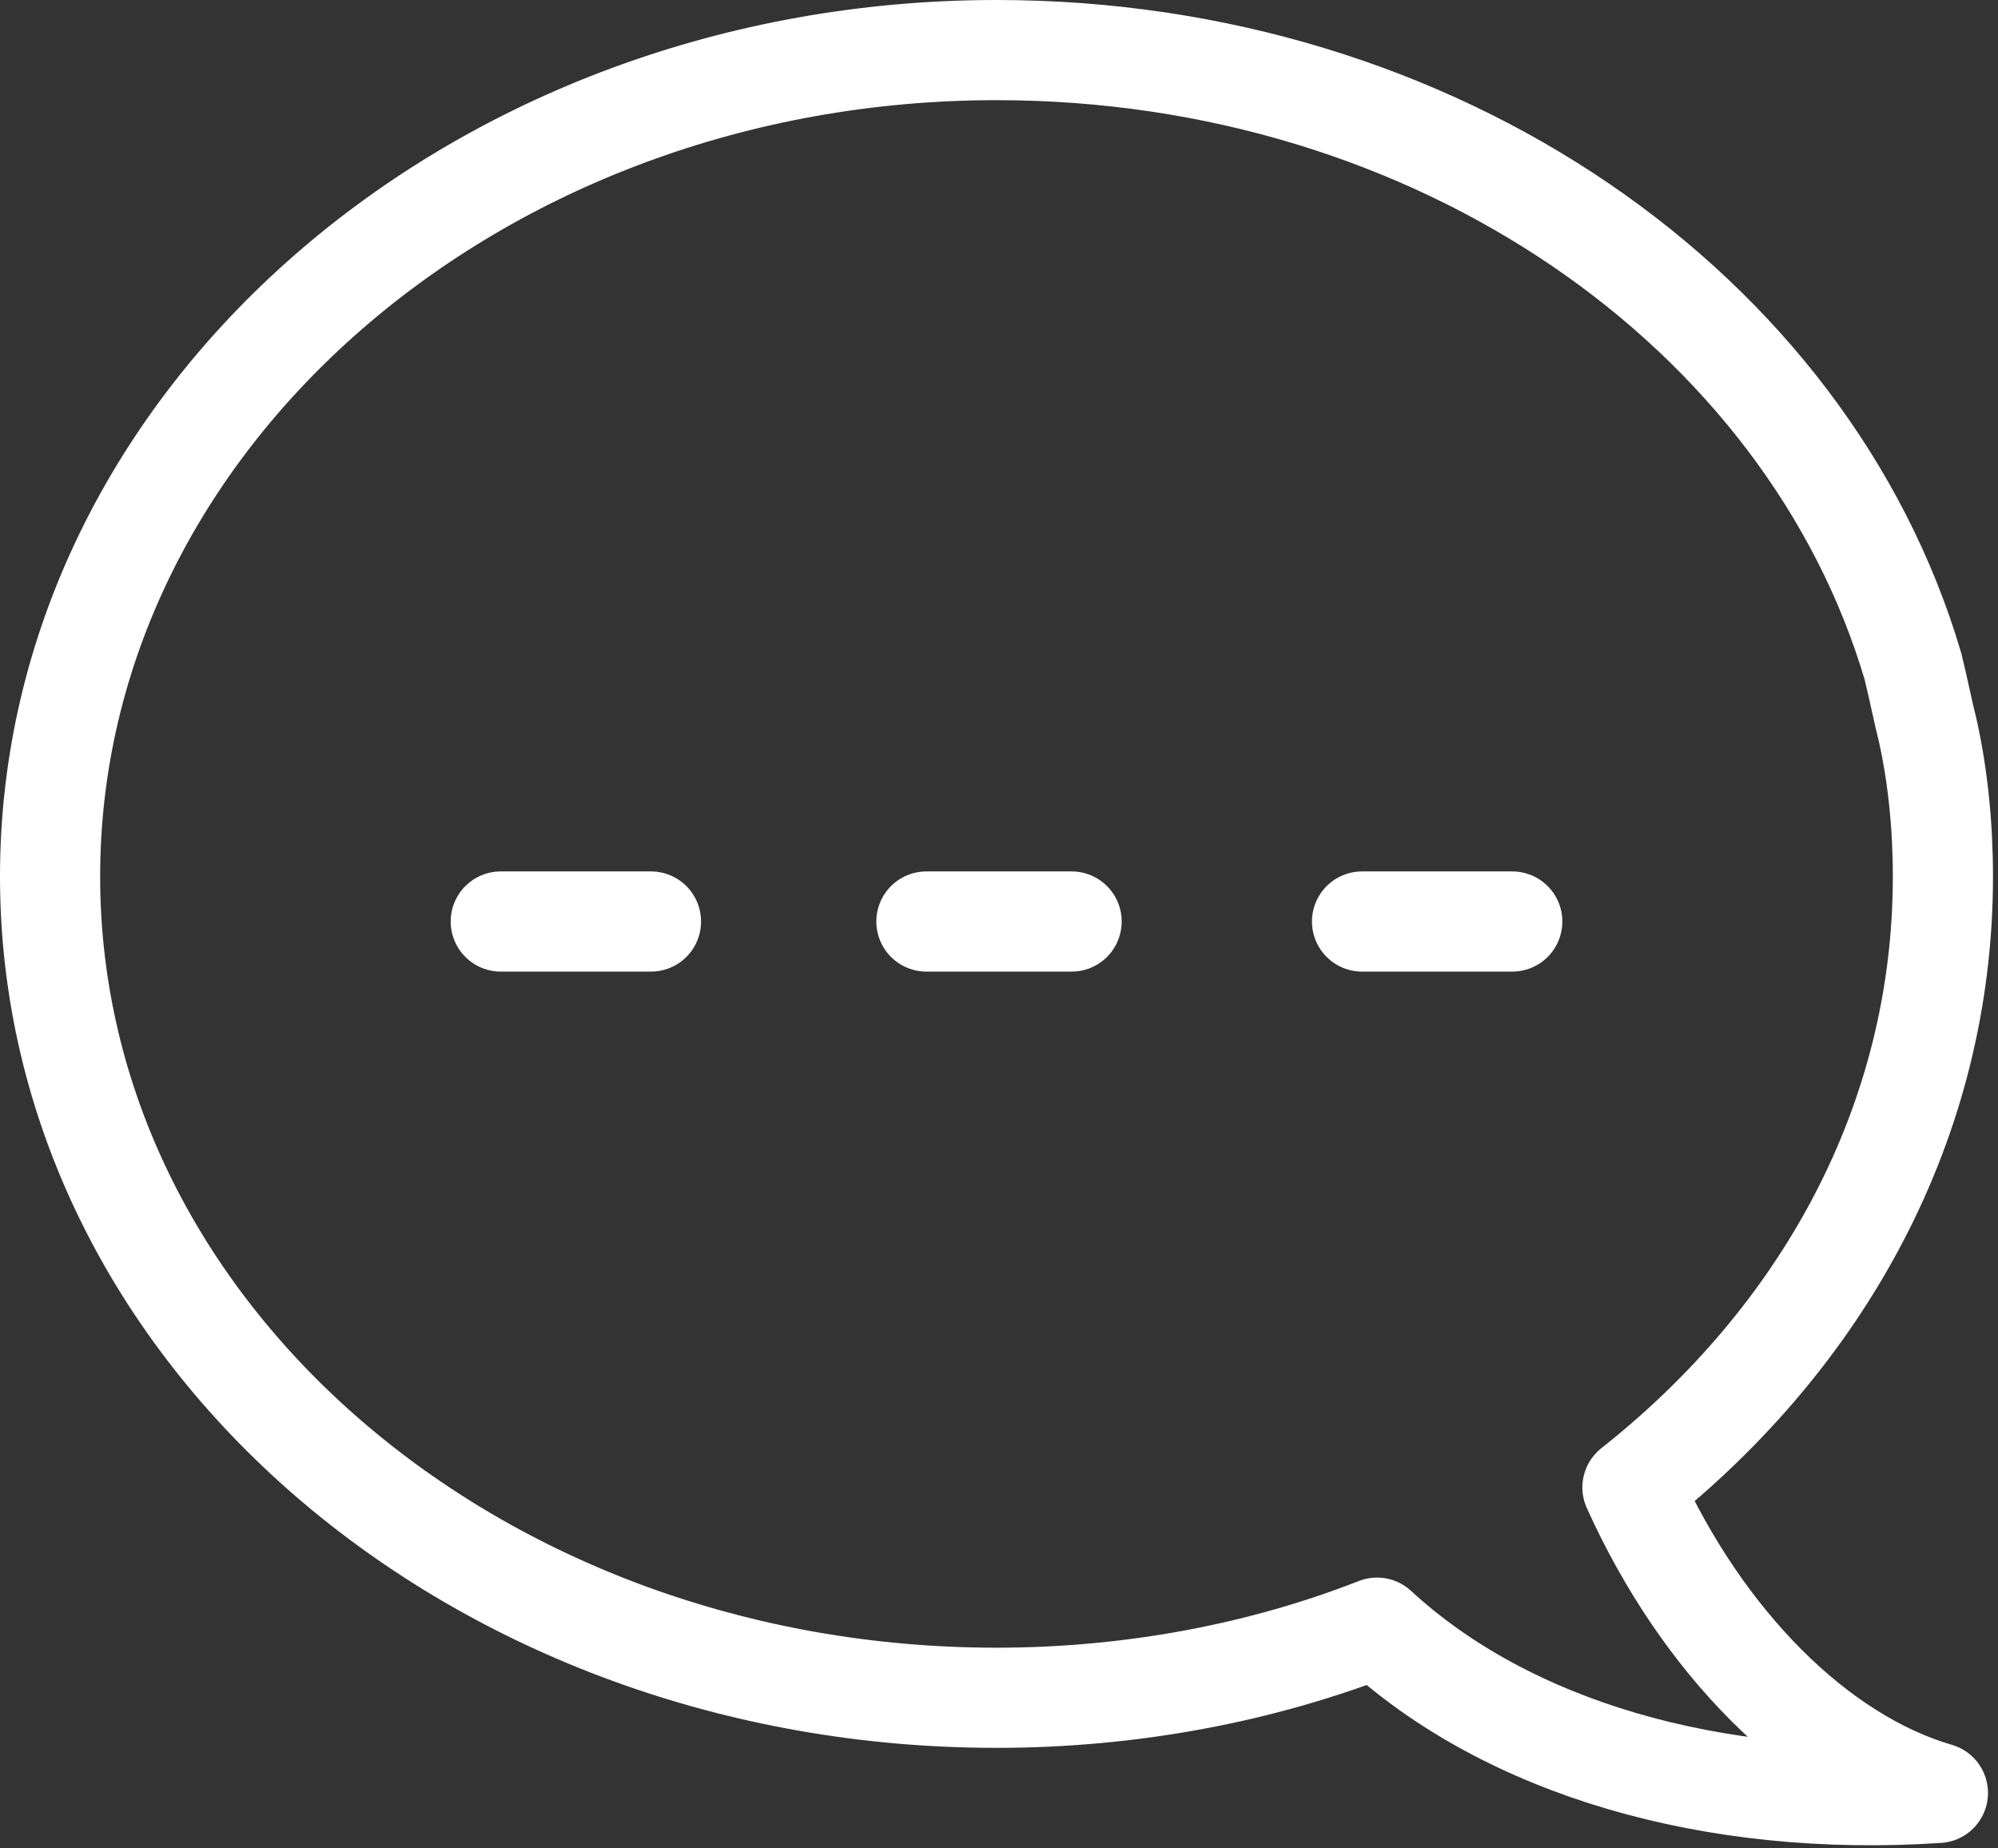 <?xml version="1.0" encoding="utf-8"?>
<!-- Generator: Adobe Illustrator 25.3.1, SVG Export Plug-In . SVG Version: 6.00 Build 0)  -->
<svg version="1.1" id="레이어_1" xmlns="http://www.w3.org/2000/svg" xmlns:xlink="http://www.w3.org/1999/xlink" x="0px"
	 y="0px" viewBox="0 0 39.9 36.9" style="enable-background:new 0 0 39.9 36.9;" xml:space="preserve">
<rect x="0" y="0" width="39.9" height="36.9" fill="#333333" stroke="none"/>
<style type="text/css">
	.st0{fill:none;stroke:#FFFFFF;stroke-width:2;stroke-linecap:round;stroke-linejoin:round;stroke-miterlimit:10;}
</style>
<g>
	<path class="st0" d="M19.9,1c8.8,0,16.2,5.2,18.3,12.3c0.1,0.4,0.2,0.9,0.3,1.3c0.2,0.9,0.3,1.9,0.3,2.9c0,4.9-2.4,9.2-6.2,12.2
		c1.4,3.1,3.7,5.4,6.1,6.1c-4.5,0.3-8.6-0.9-11.2-3.3c-2.3,0.9-4.9,1.4-7.6,1.4C9.5,33.9,1,26.6,1,17.5S9.5,1,19.9,1z"/>
	<line class="st0" x1="21.4" y1="18.4" x2="18.5" y2="18.4"/>
	<line class="st0" x1="13" y1="18.4" x2="10" y2="18.4"/>
	<line class="st0" x1="30.2" y1="18.4" x2="27.2" y2="18.4"/>
</g>
</svg>

